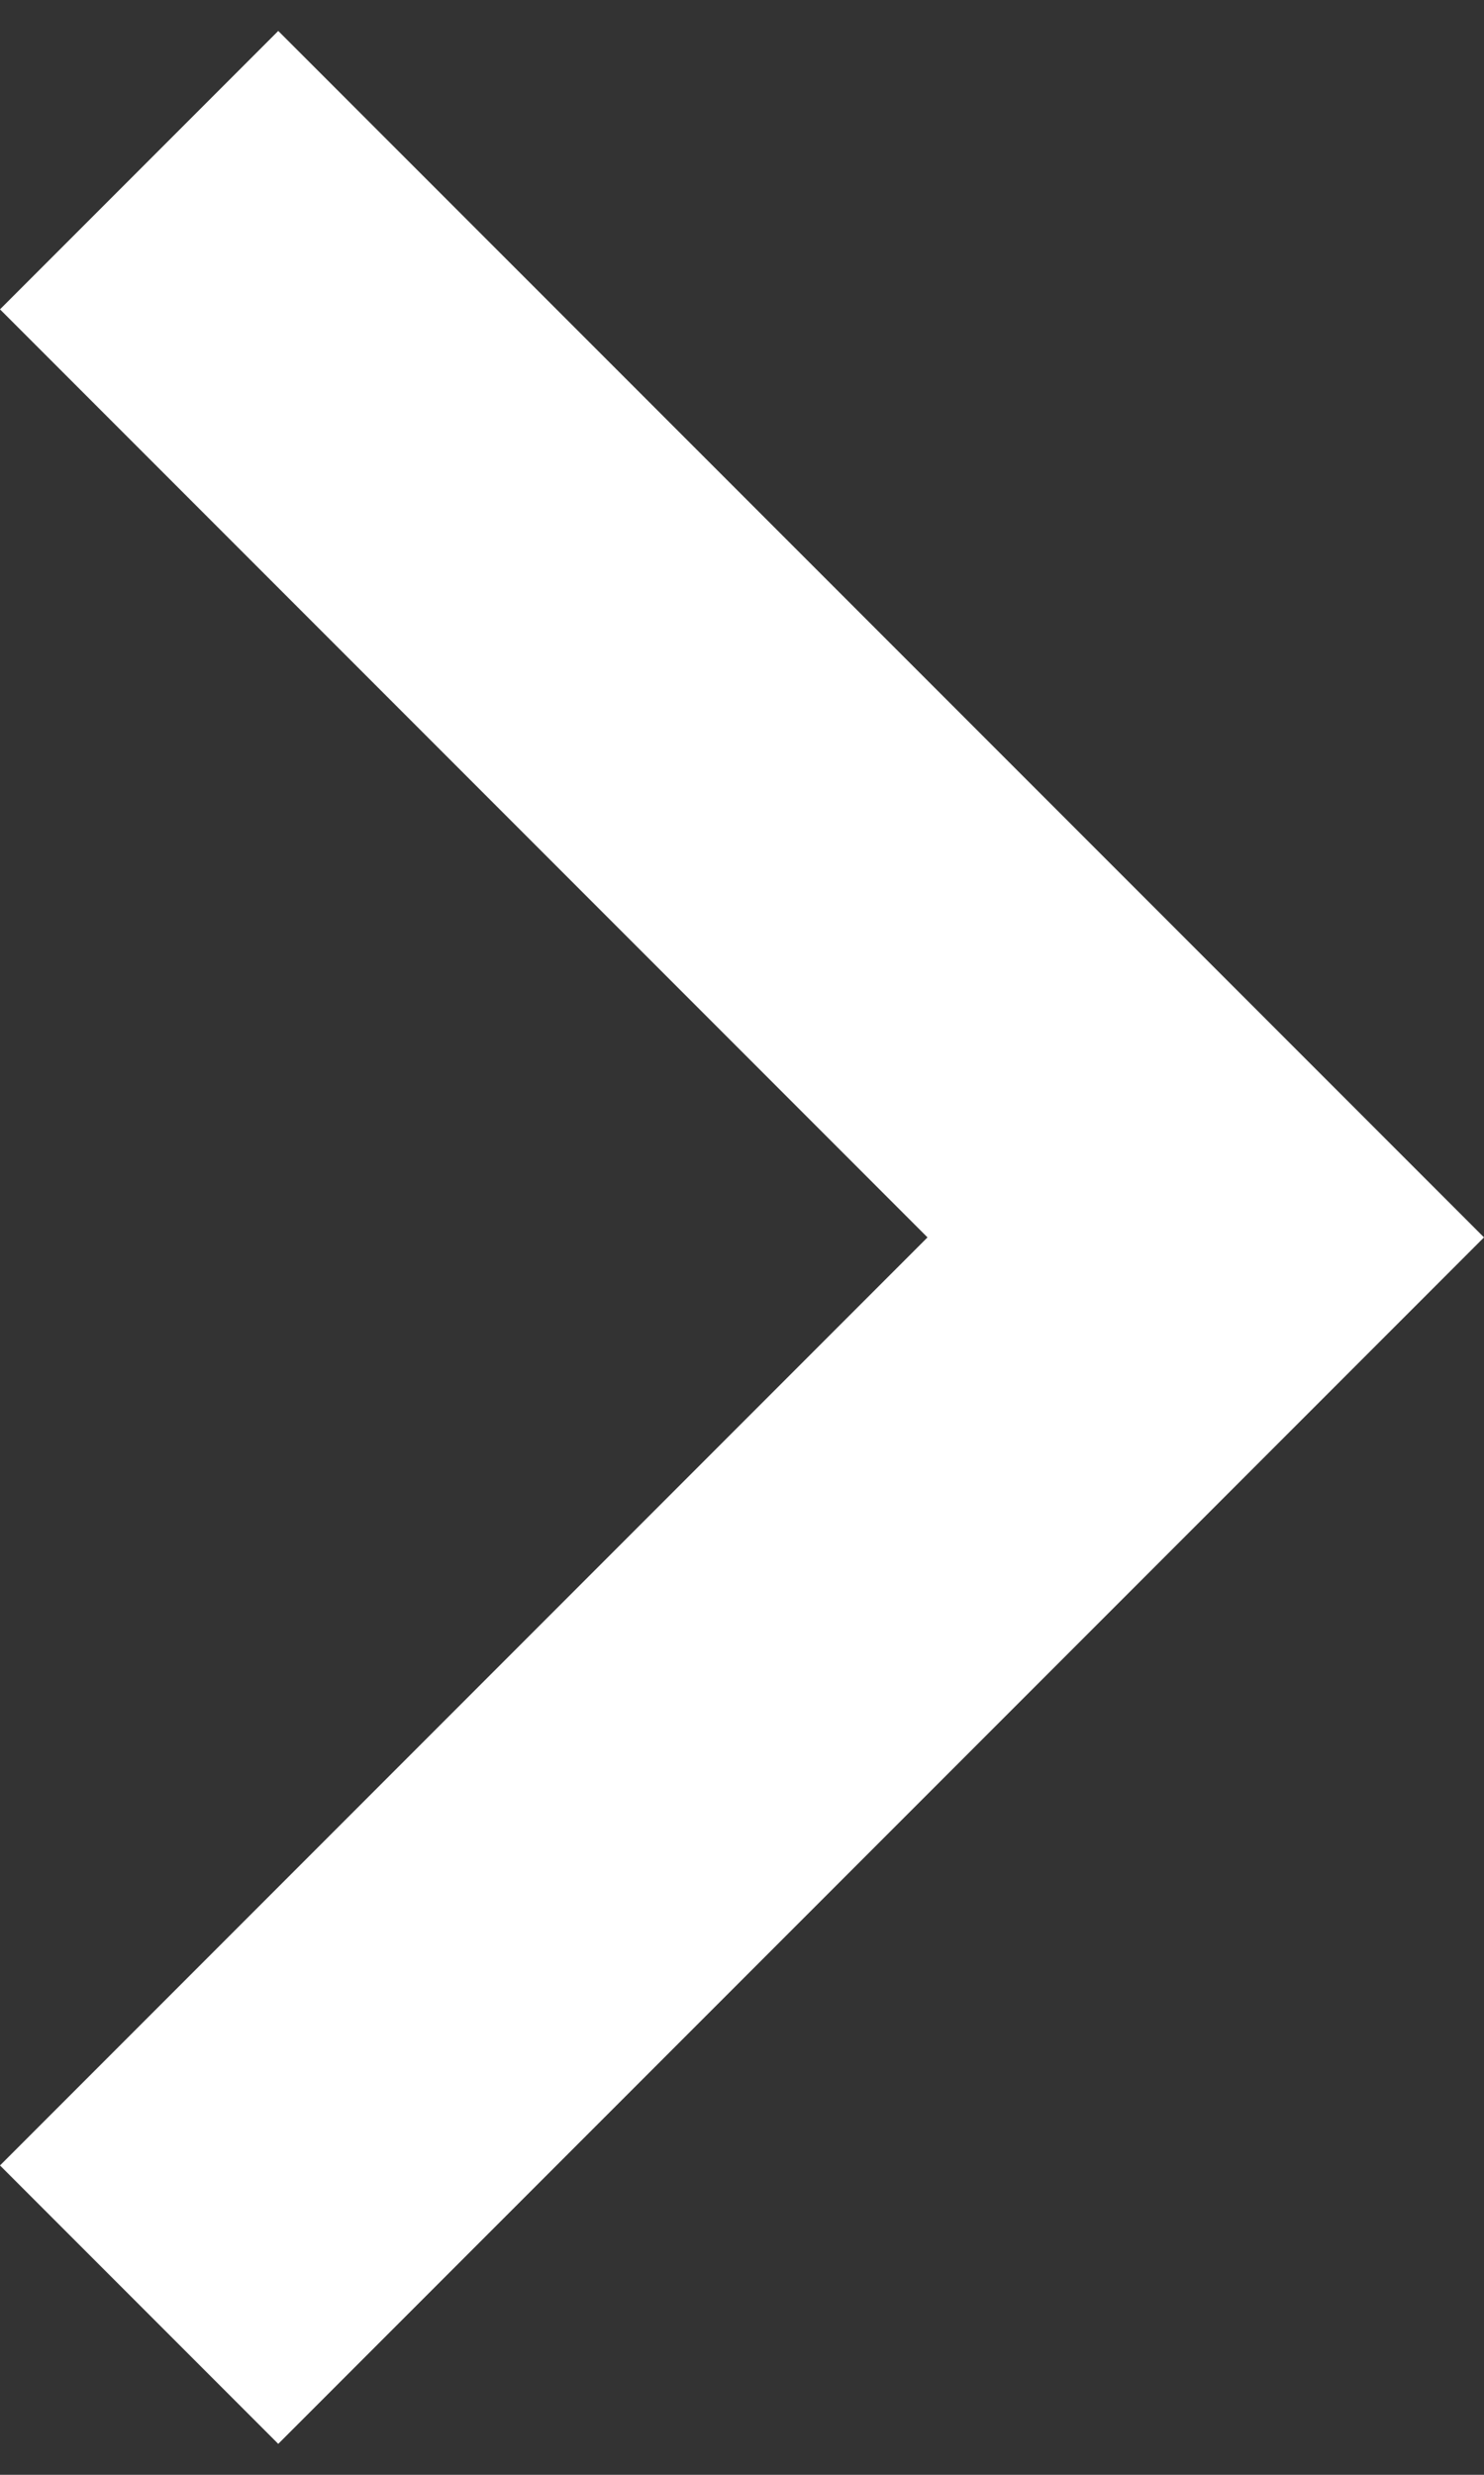 <svg width="24" height="40" viewBox="0 0 24 40" fill="none" xmlns="http://www.w3.org/2000/svg">
<rect x="0" y="0" width="24" height="40" fill="#333333" stroke="none"/>
<path id="Union" fill-rule="evenodd" clip-rule="evenodd" d="M24 20L4.5 0.5L4.69626e-05 5L15 20L0 35L4.5 39.5L19.5 24.5L24 20L24 20Z" fill="white"/>
</svg>
